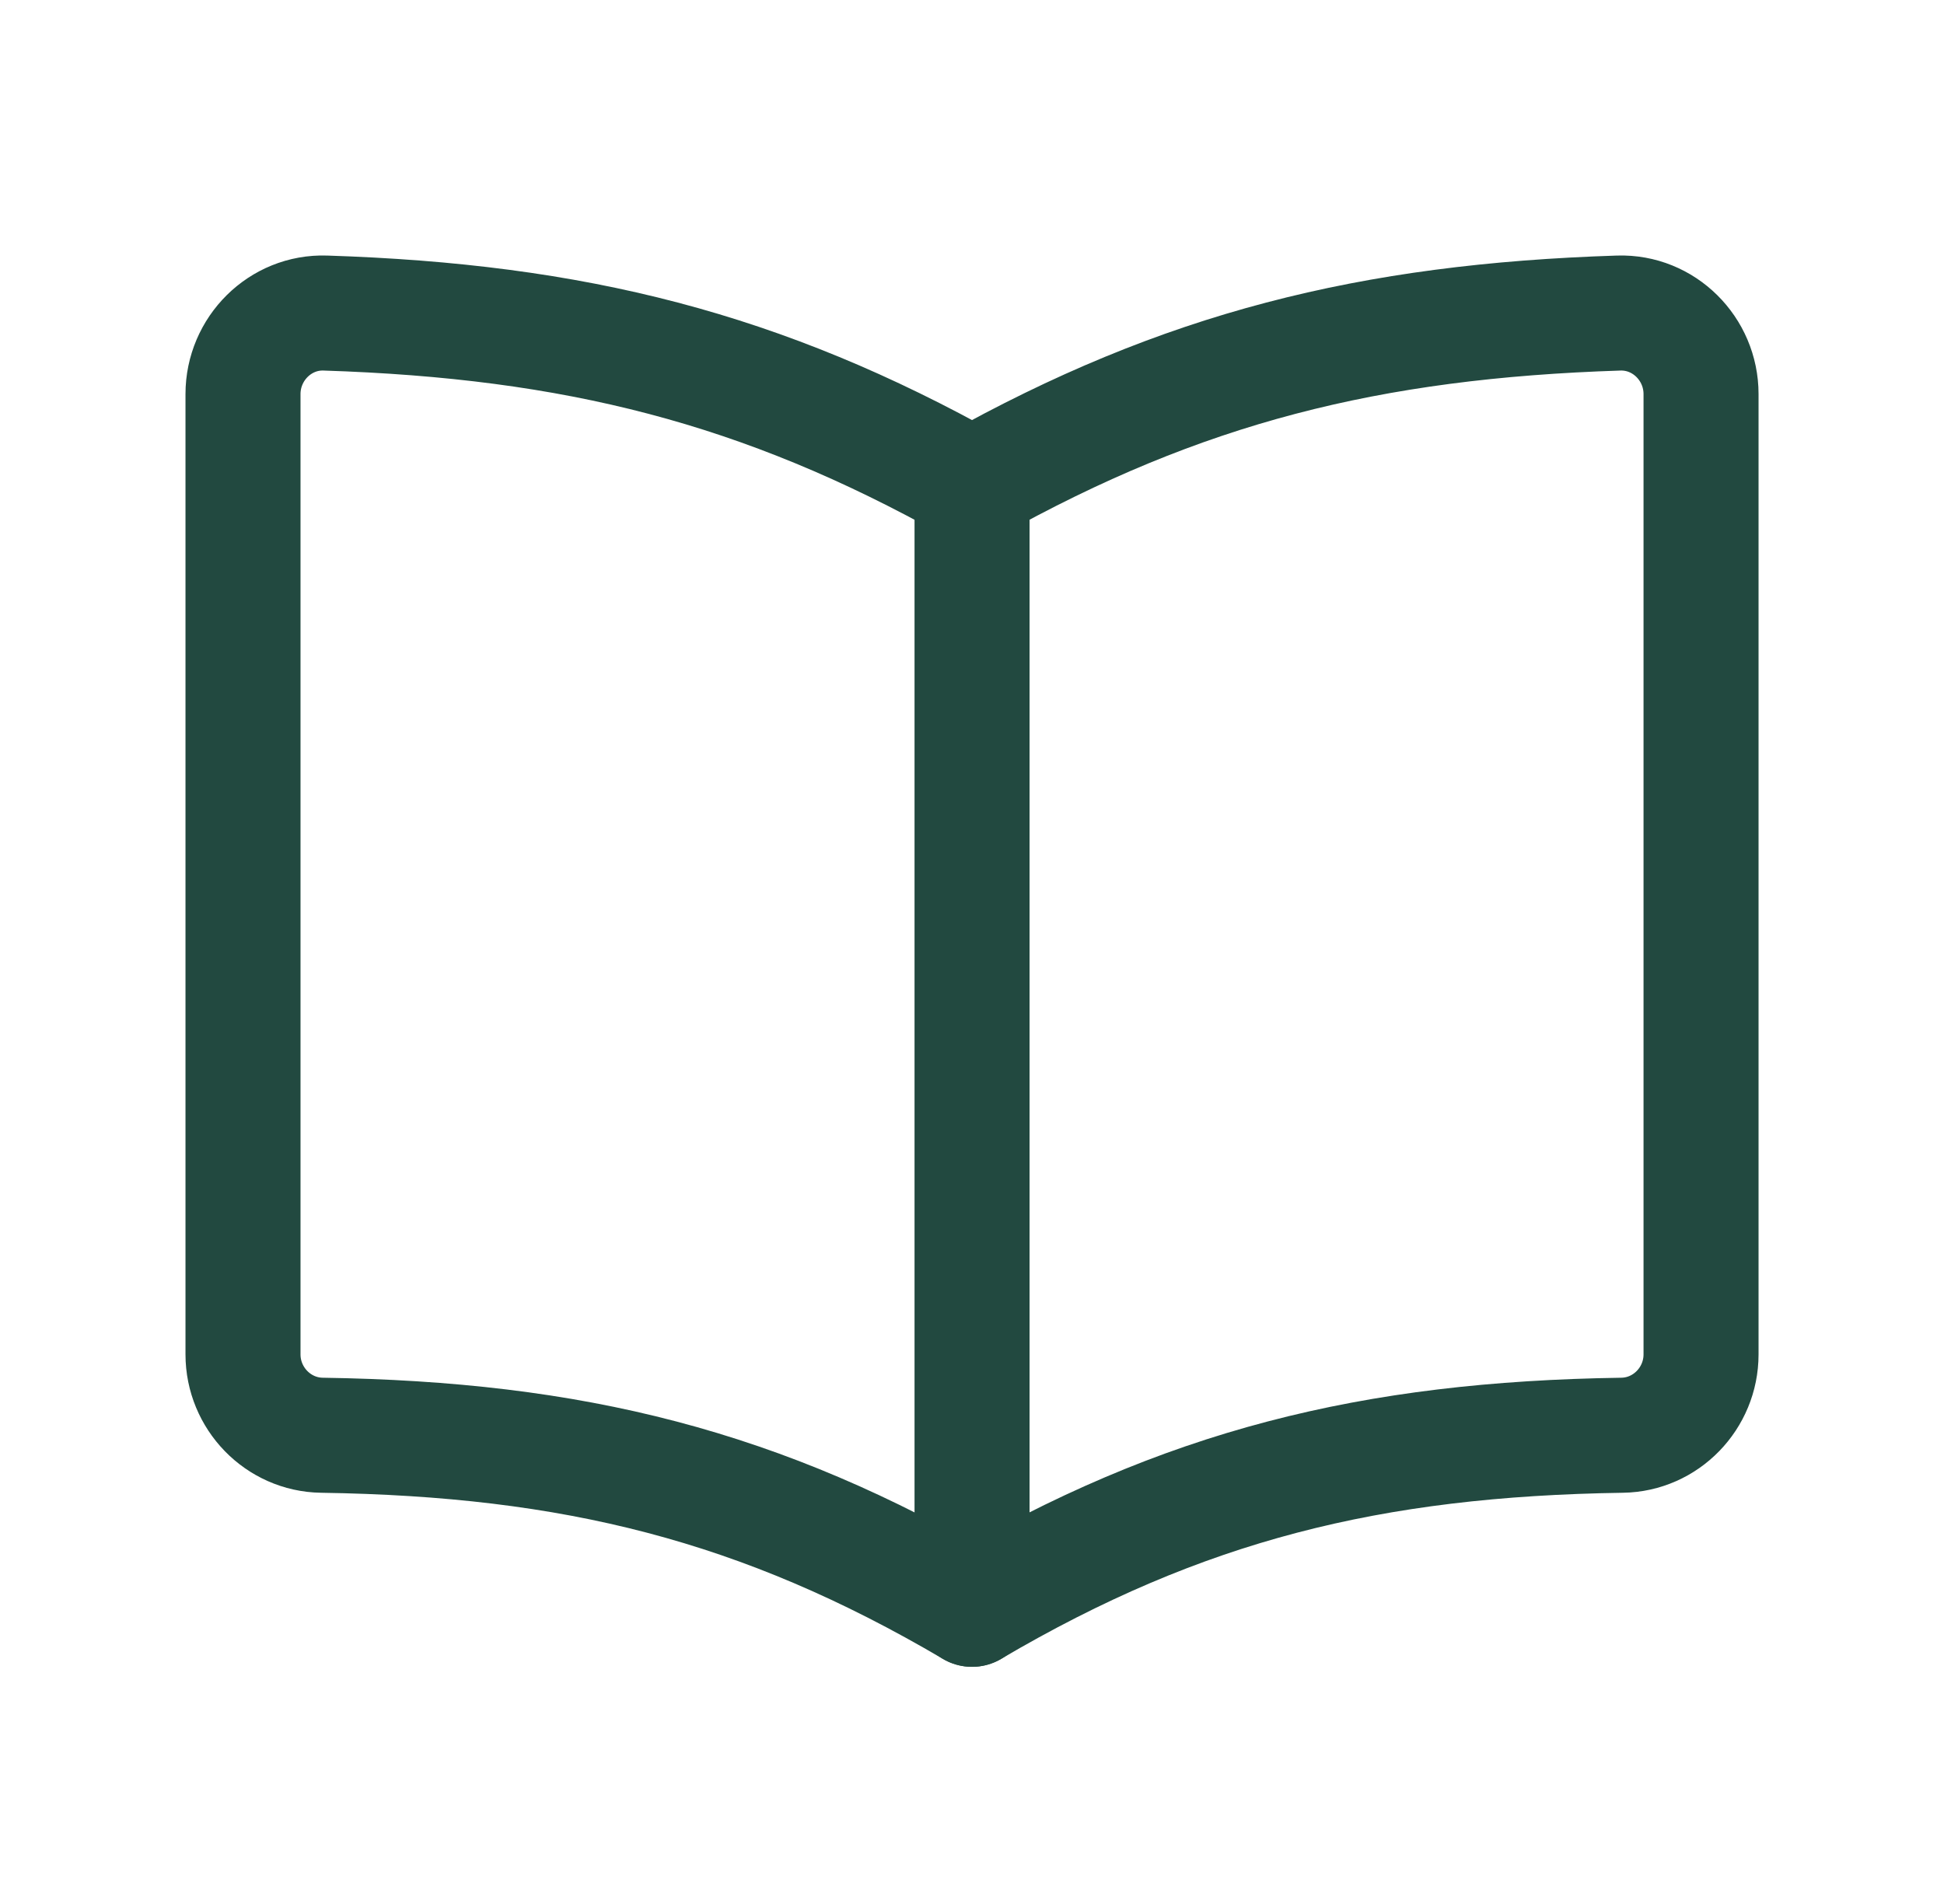 <?xml version="1.0" encoding="UTF-8"?> <svg xmlns="http://www.w3.org/2000/svg" width="48" height="47" viewBox="0 0 48 47" fill="none"><g clip-path="url(#clip0_11262_8915)"><path fill-rule="evenodd" clip-rule="evenodd" d="M24 11.988C18.812 9.082 14.177 7.926 8.034 7.728C6.918 7.69 6 8.61 6 9.728V33.434C6 34.516 6.866 35.414 7.948 35.43C14.133 35.522 18.788 36.662 24 39.726C29.212 36.662 33.868 35.522 40.053 35.43C41.135 35.414 42.001 34.516 42.001 33.434V9.728C42.001 8.61 41.083 7.692 39.967 7.728C33.825 7.926 29.189 9.082 24 11.988Z" stroke="#224940" stroke-width="2.84" stroke-linecap="round" stroke-linejoin="round"></path><path d="M24.001 11.987V39.727" stroke="#224940" stroke-width="2.84" stroke-linecap="round" stroke-linejoin="round"></path></g><defs><clipPath id="clip0_11262_8915"><rect width="48" height="46" fill="white" transform="translate(0 0.729)"></rect></clipPath></defs></svg> 